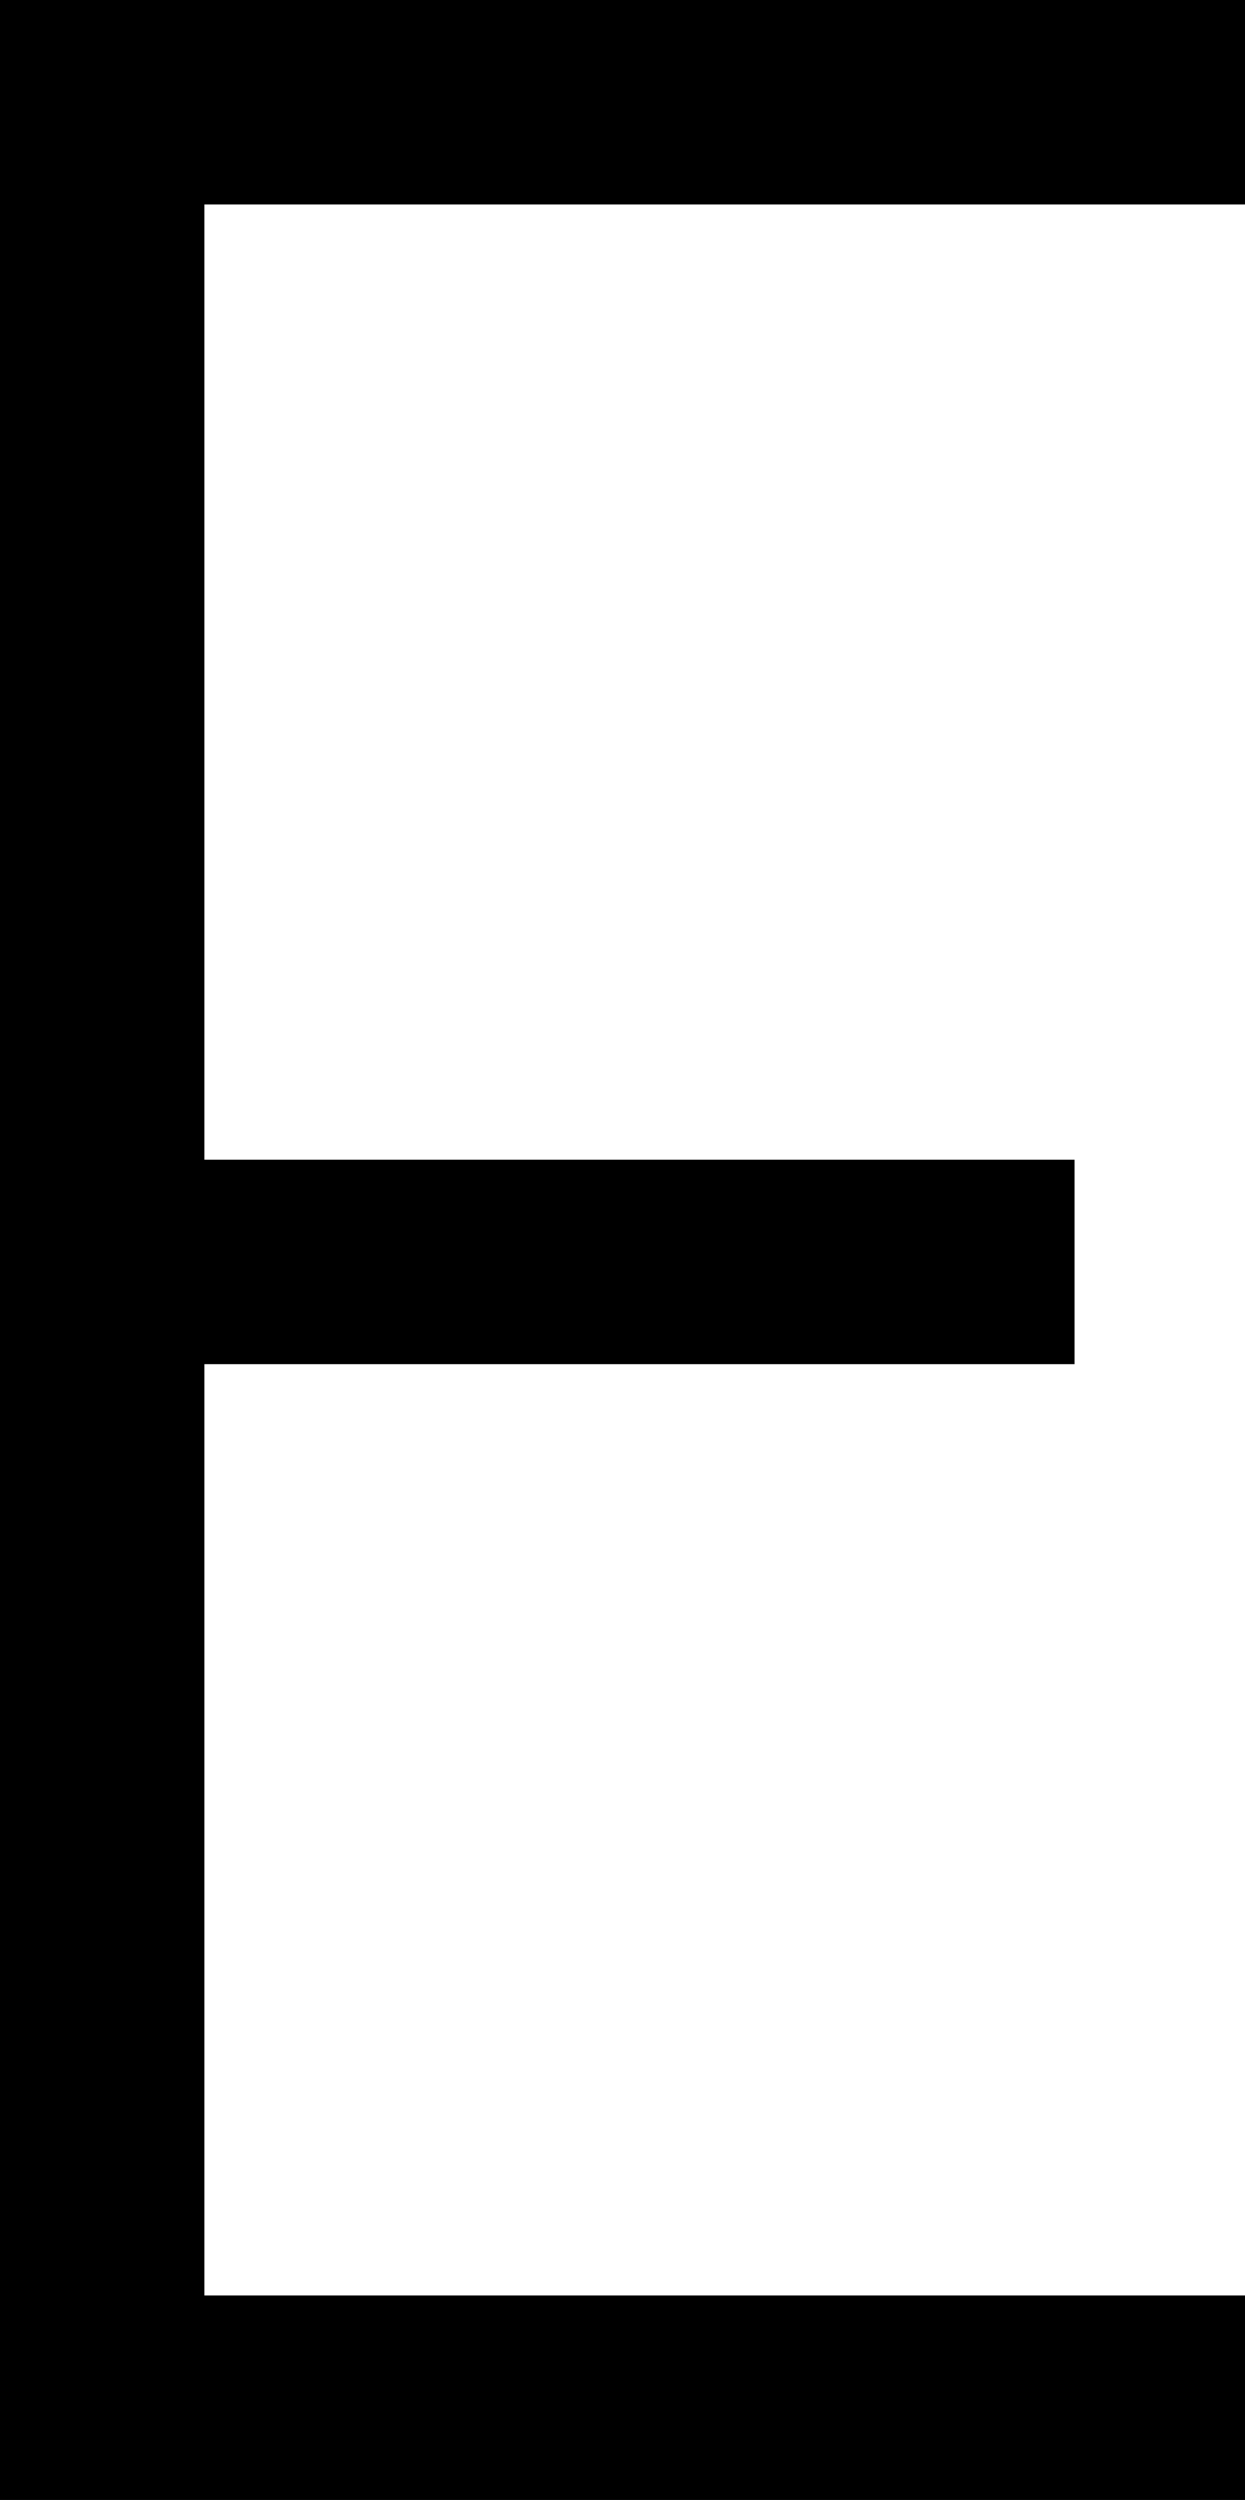 <!-- Generator: Adobe Illustrator 21.0.0, SVG Export Plug-In  -->
<svg version="1.1"
	 xmlns="http://www.w3.org/2000/svg" xmlns:xlink="http://www.w3.org/1999/xlink" xmlns:a="http://ns.adobe.com/AdobeSVGViewerExtensions/3.0/"
	 x="0px" y="0px" width="43.639px" height="87.574px" viewBox="0 0 43.639 87.574"
	 style="enable-background:new 0 0 43.639 87.574;" xml:space="preserve">
<defs>
</defs>
<polygon points="43.639,7.163 43.639,0 0,0 0,87.574 43.639,87.574 43.639,80.41 7.164,80.41 7.164,47.787 37.664,47.787 
	37.664,40.625 7.164,40.625 7.164,7.163 "/>
</svg>